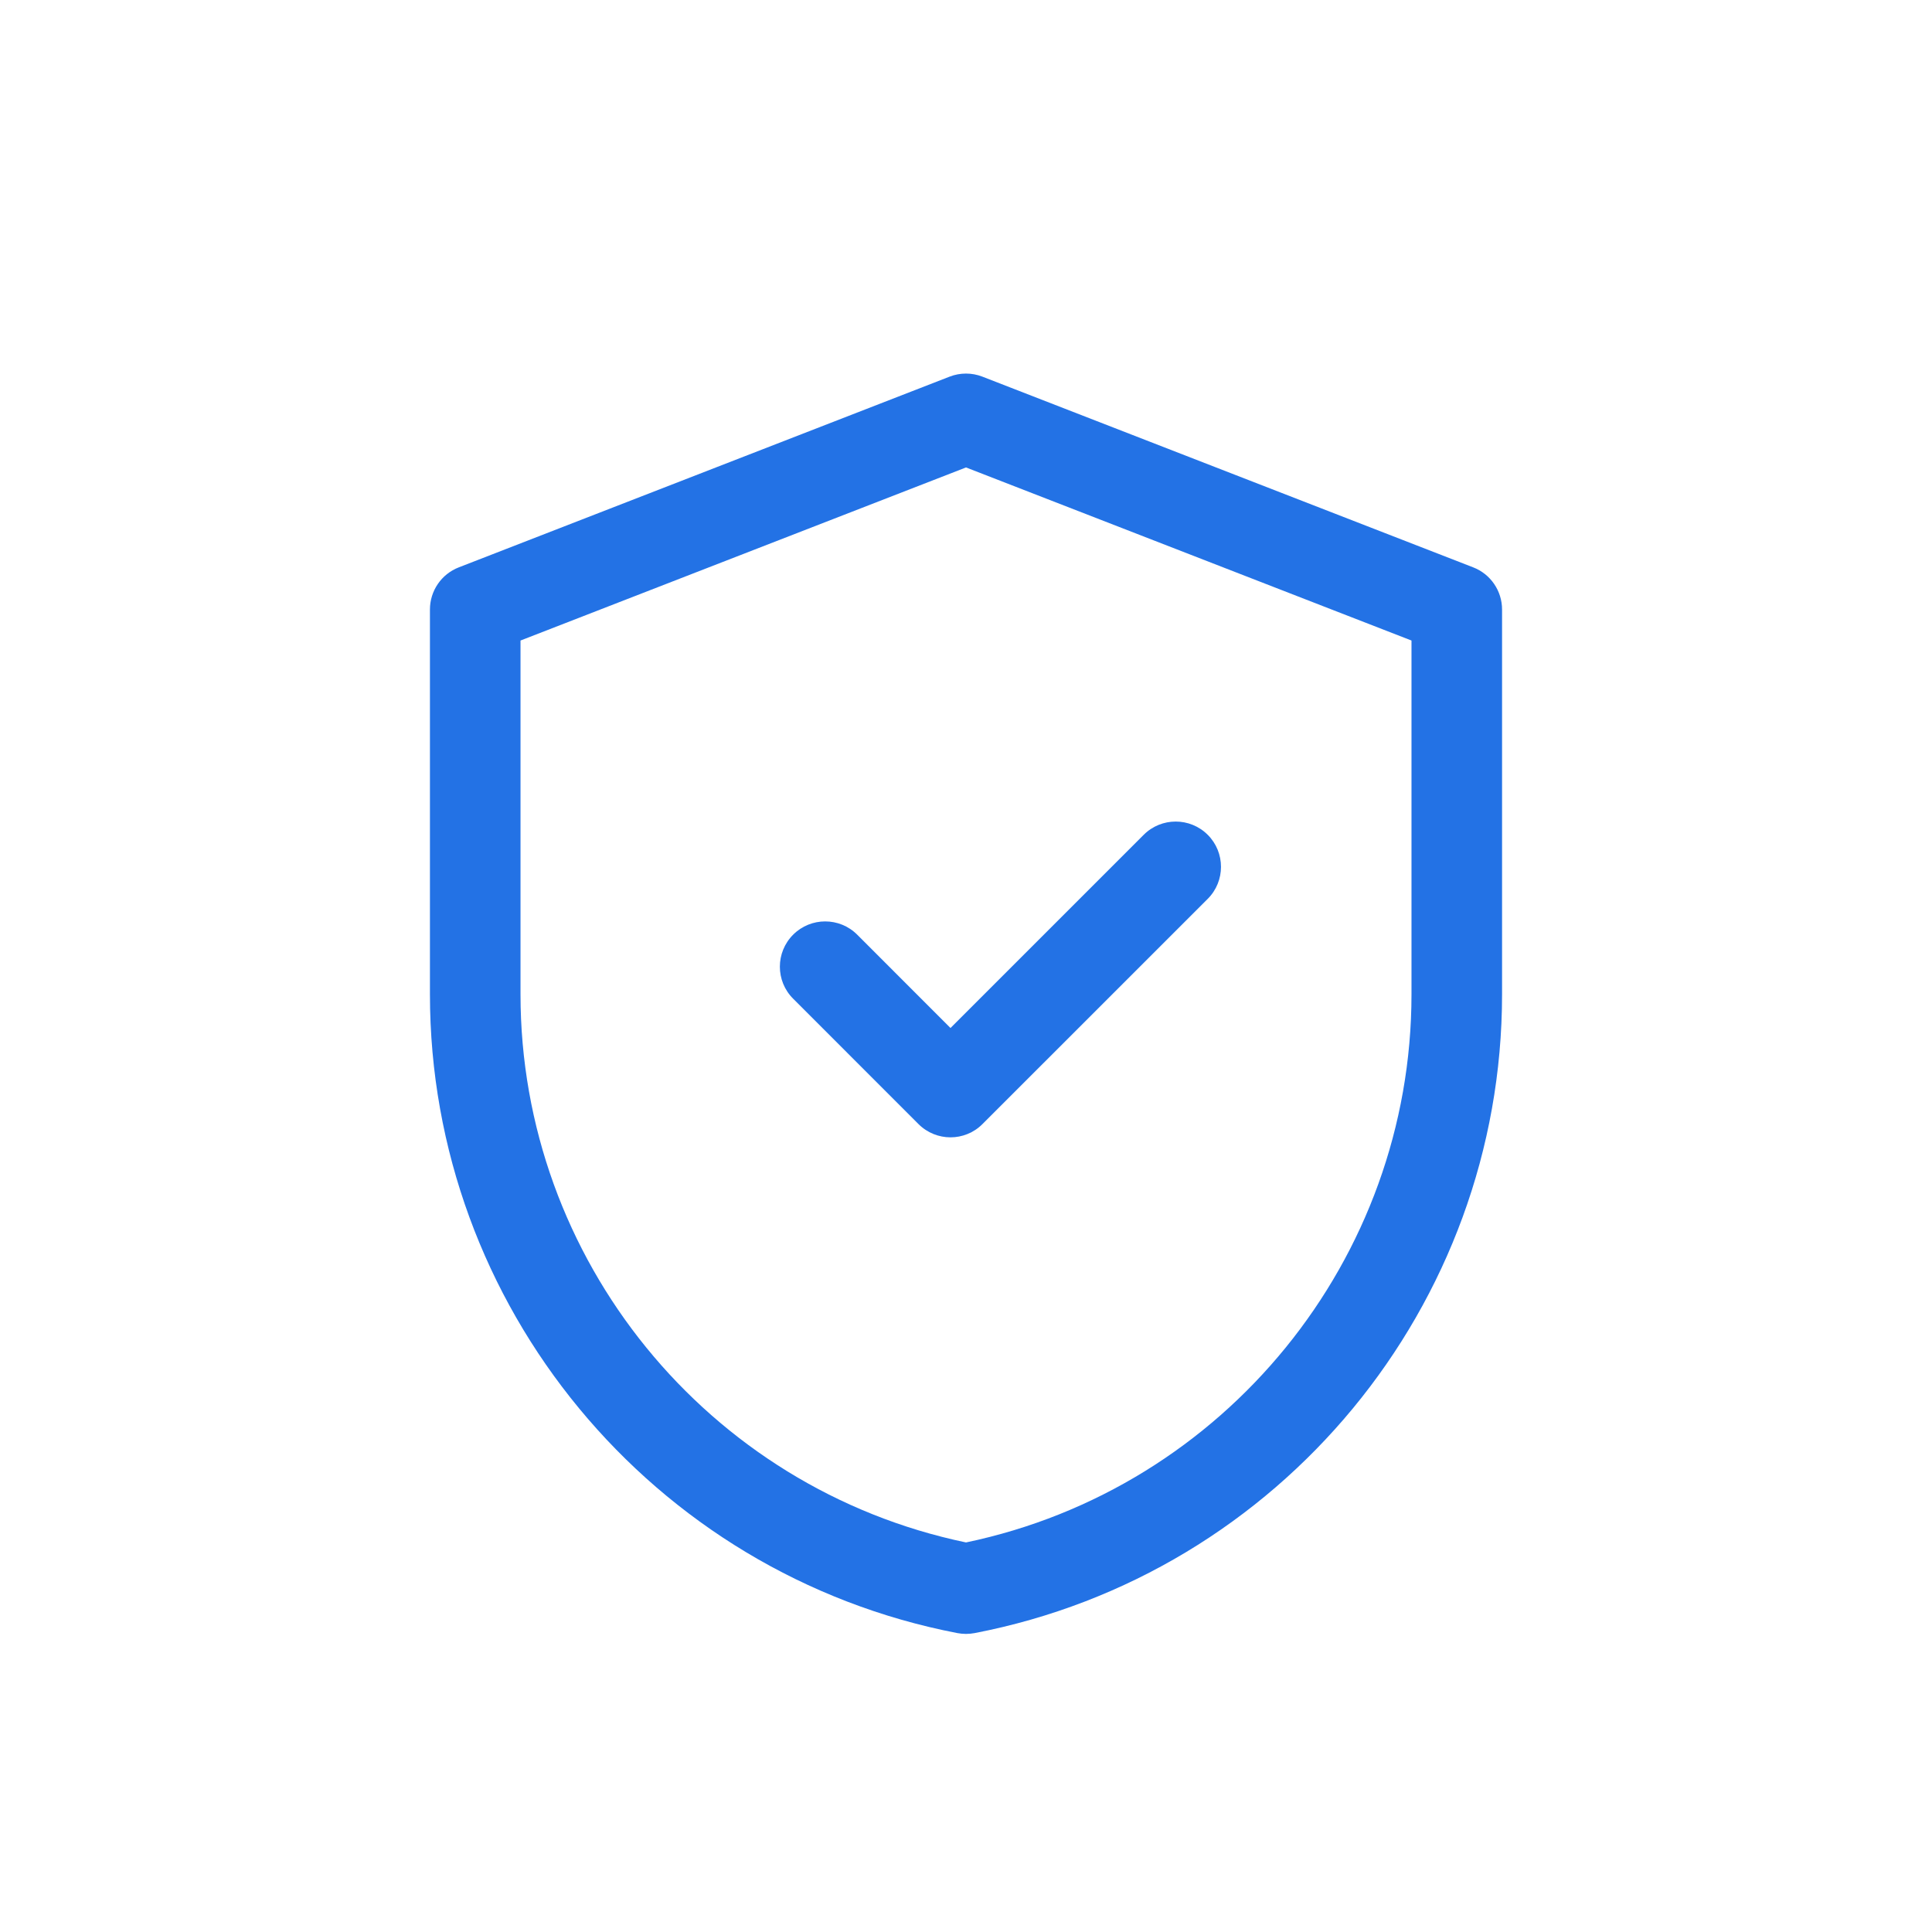 <svg xmlns="http://www.w3.org/2000/svg" width="41" height="41" viewBox="0 0 41 41" fill="none"><g clip-path="url(#clip0_465_3002)"><path fill-rule="evenodd" clip-rule="evenodd" d="M31.876 21.101C31.876 27.706 27.168 33.407 20.682 34.657C20.622 34.668 20.561 34.674 20.5 34.674C20.439 34.674 20.378 34.668 20.318 34.657C13.832 33.407 9.124 27.706 9.124 21.101V12.935C9.124 12.539 9.367 12.183 9.737 12.04L20.152 7.993C20.376 7.906 20.624 7.906 20.848 7.993L31.263 12.04C31.633 12.183 31.876 12.539 31.876 12.935V21.101ZM11.046 21.101V13.593L20.5 9.92L29.954 13.593V21.101C29.954 26.724 25.99 31.587 20.5 32.733C15.01 31.587 11.046 26.724 11.046 21.101Z" fill="#2372E5"></path><path d="M25.63 17.716C26.005 18.091 26.005 18.7 25.63 19.075L20.85 23.854C20.663 24.042 20.417 24.136 20.171 24.136C19.925 24.136 19.679 24.042 19.491 23.854L16.832 21.194C16.456 20.819 16.456 20.211 16.832 19.835C17.207 19.46 17.816 19.46 18.191 19.835L20.171 21.816L24.271 17.716C24.646 17.341 25.254 17.341 25.63 17.716Z" fill="#2372E5"></path></g><defs><clipPath id="clip0_465_3002"><rect width="41" height="41" fill="white"></rect></clipPath></defs></svg>